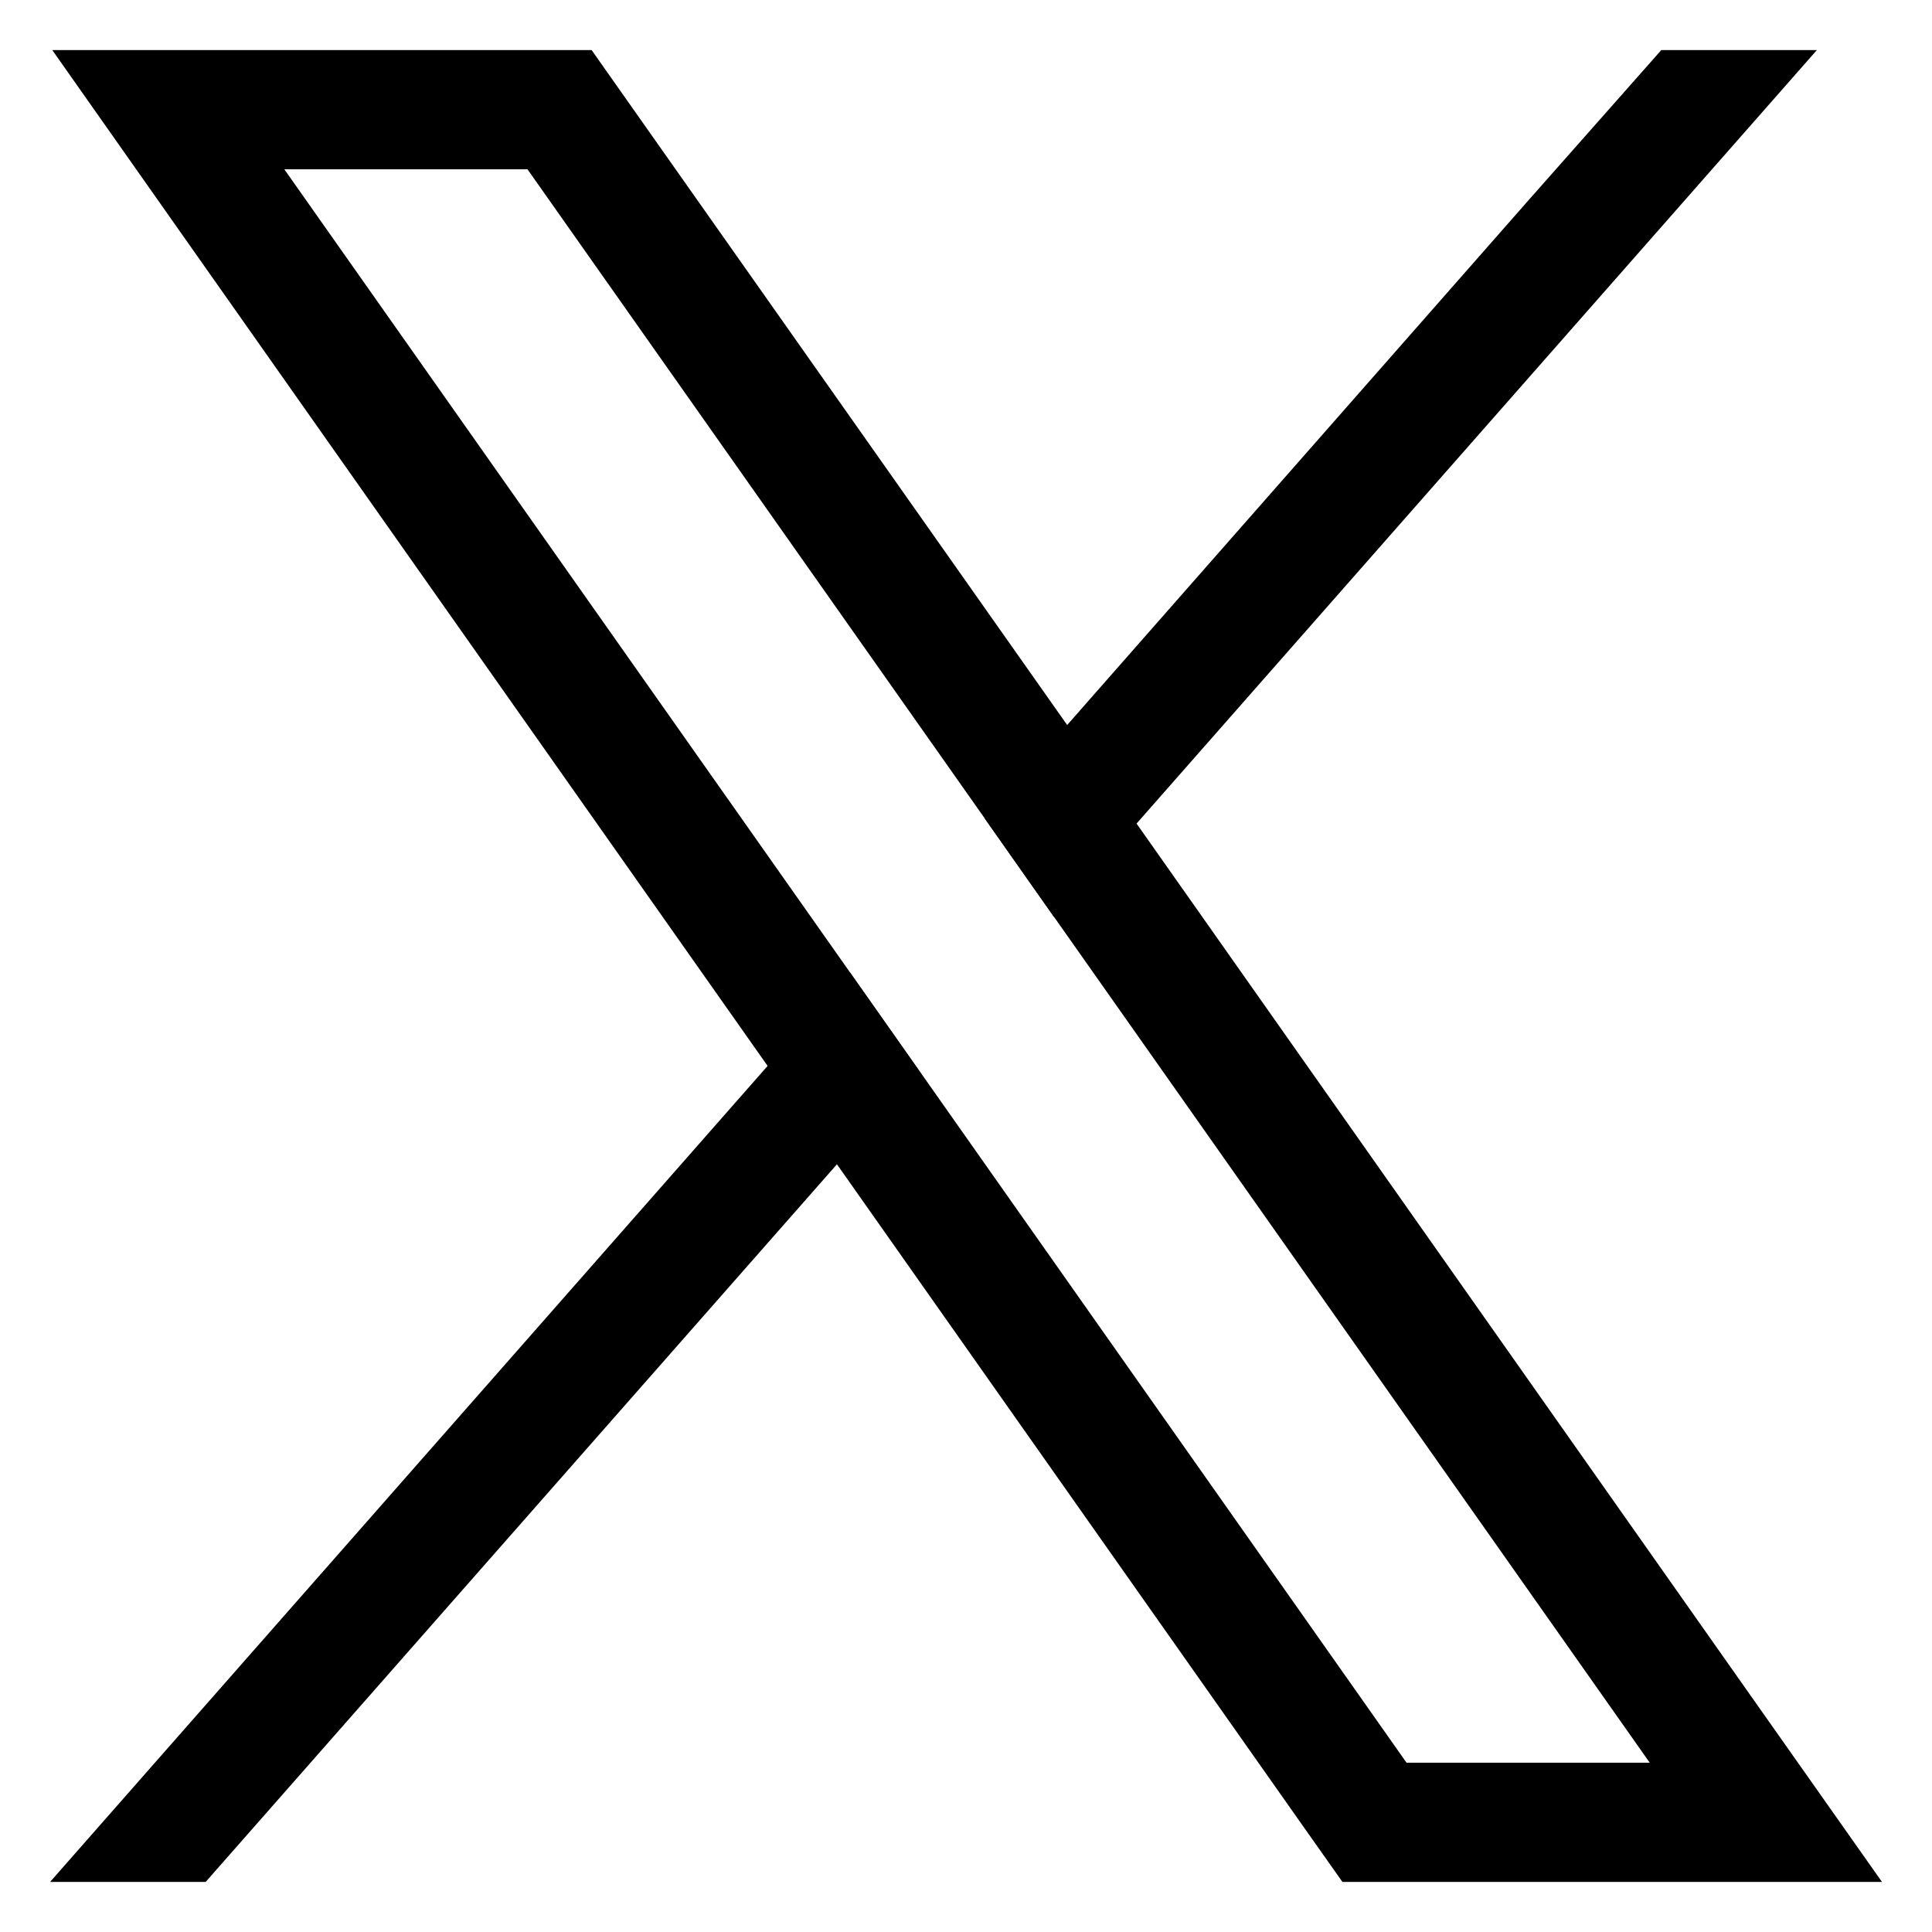<svg width="30" height="30" viewBox="0 0 30 30" fill="none" xmlns="http://www.w3.org/2000/svg">
<path d="M27.178 26.321L17.649 12.789L16.571 11.258L9.752 1.58L9.187 0.778H0.812L2.854 3.679L11.919 16.551L12.996 18.079L20.28 28.422L20.845 29.222H29.223L27.178 26.321ZM21.839 27.369L14.273 16.624L13.195 15.094L4.415 2.629H8.191L15.293 12.711L16.37 14.242L25.617 27.371H21.839V27.369Z" fill="currentColor"/>
<path d="M13.195 15.096L14.272 16.626L12.996 18.079L3.194 29.222H0.778L11.919 16.552L13.195 15.096Z" fill="currentColor"/>
<path d="M28.212 0.778L17.648 12.789L16.369 14.242L15.292 12.711L16.571 11.258L23.727 3.118L25.796 0.778H28.212Z" fill="currentColor"/>
</svg>
